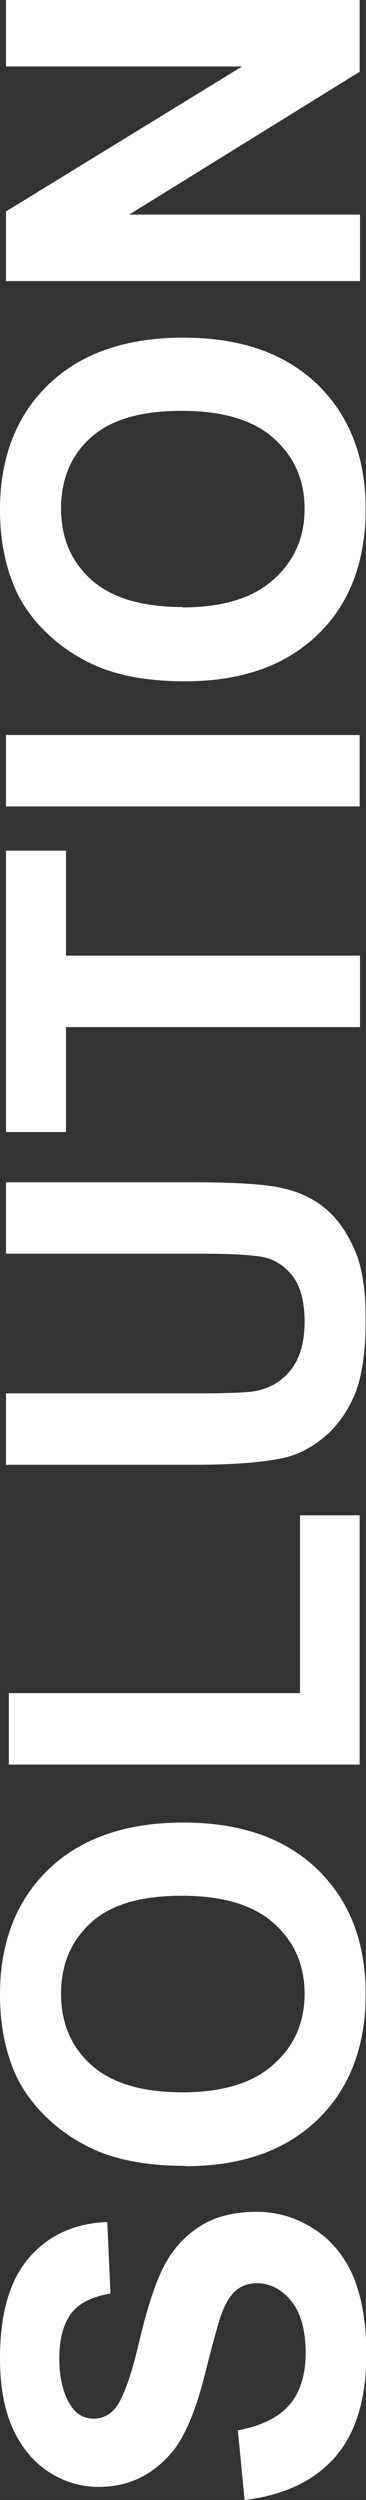 <?xml version="1.0" encoding="UTF-8"?><svg id="_レイヤー_2" xmlns="http://www.w3.org/2000/svg" viewBox="0 0 10.37 70.71"><rect x="0" y="0" width="10.37" height="70.71" fill="#333333" stroke="none"/><defs><style>.cls-1{fill:#fff;}</style></defs><g id="text"><g><path class="cls-1" d="m6.93,70.71l-.19-1.97c.66-.12,1.15-.36,1.46-.72s.46-.85.46-1.47c0-.65-.14-1.14-.41-1.47s-.6-.5-.97-.5c-.24,0-.44.07-.6.21s-.31.38-.43.73c-.08.24-.23.78-.44,1.62-.27,1.08-.6,1.85-.99,2.28-.55.62-1.22.92-2.02.92-.51,0-.99-.14-1.43-.43s-.78-.71-1.02-1.25-.35-1.2-.35-1.97c0-1.26.28-2.21.83-2.84s1.29-.97,2.21-1l.09,2.02c-.52.09-.89.27-1.11.56s-.34.71-.34,1.28.12,1.05.36,1.38c.15.21.36.32.62.32.24,0,.44-.1.61-.3.21-.26.44-.88.67-1.86s.47-1.71.72-2.18.59-.84,1.02-1.11.96-.4,1.6-.4c.57,0,1.11.16,1.61.48.5.32.87.77,1.12,1.35.24.58.37,1.31.37,2.18,0,1.27-.29,2.24-.88,2.92-.59.68-1.44,1.08-2.56,1.22Z"/><path class="cls-1" d="m5.24,61.26c-1.02,0-1.88-.15-2.57-.46-.51-.23-.97-.54-1.37-.93s-.71-.83-.9-1.29c-.26-.62-.4-1.34-.4-2.16,0-1.48.46-2.66,1.37-3.54s2.19-1.33,3.82-1.33,2.88.44,3.8,1.32c.91.88,1.37,2.05,1.37,3.53s-.45,2.67-1.36,3.55c-.91.88-2.16,1.32-3.76,1.32Zm-.07-2.08c1.13,0,2-.26,2.58-.79.59-.52.88-1.19.88-2s-.29-1.47-.87-1.99-1.45-.78-2.61-.78-2.01.25-2.57.76-.85,1.17-.85,2.01.29,1.51.86,2.02c.57.51,1.43.77,2.59.77Z"/><path class="cls-1" d="m10.19,49.91H.25v-2.02h8.25v-5.03h1.69v7.05Z"/><path class="cls-1" d="m.17,41.43v-2.02h5.43c.86,0,1.42-.02,1.67-.07.41-.09.74-.29.99-.62s.37-.77.37-1.34-.12-1.01-.35-1.3c-.23-.29-.52-.47-.86-.53-.34-.06-.91-.09-1.7-.09H.17v-2.02h5.26c1.2,0,2.05.05,2.55.16s.92.31,1.26.6.61.69.82,1.18.3,1.13.3,1.93c0,.96-.11,1.68-.33,2.18s-.51.88-.86,1.17-.72.48-1.11.57c-.57.13-1.42.2-2.54.2H.17Z"/><path class="cls-1" d="m10.19,29.05H1.87v2.97H.17v-7.96h1.7v2.97h8.33v2.02Z"/><path class="cls-1" d="m10.19,22.81H.17v-2.02h10.02v2.02Z"/><path class="cls-1" d="m5.24,19.27c-1.02,0-1.88-.15-2.57-.46-.51-.23-.97-.54-1.37-.93s-.71-.83-.9-1.3c-.26-.62-.4-1.34-.4-2.16,0-1.48.46-2.66,1.37-3.54s2.19-1.33,3.82-1.33,2.88.44,3.8,1.32c.91.88,1.37,2.06,1.37,3.53s-.45,2.68-1.36,3.55c-.91.88-2.16,1.32-3.76,1.32Zm-.07-2.09c1.13,0,2-.26,2.58-.79.59-.52.88-1.19.88-2s-.29-1.47-.87-1.99-1.45-.78-2.61-.78-2.01.25-2.57.75-.85,1.17-.85,2.01.29,1.51.86,2.02c.57.51,1.43.77,2.59.77Z"/><path class="cls-1" d="m10.19,7.95H.17v-1.97L6.86,1.88H.17V0h10.02v2.03L3.66,6.07h6.54v1.88Z"/></g></g></svg>